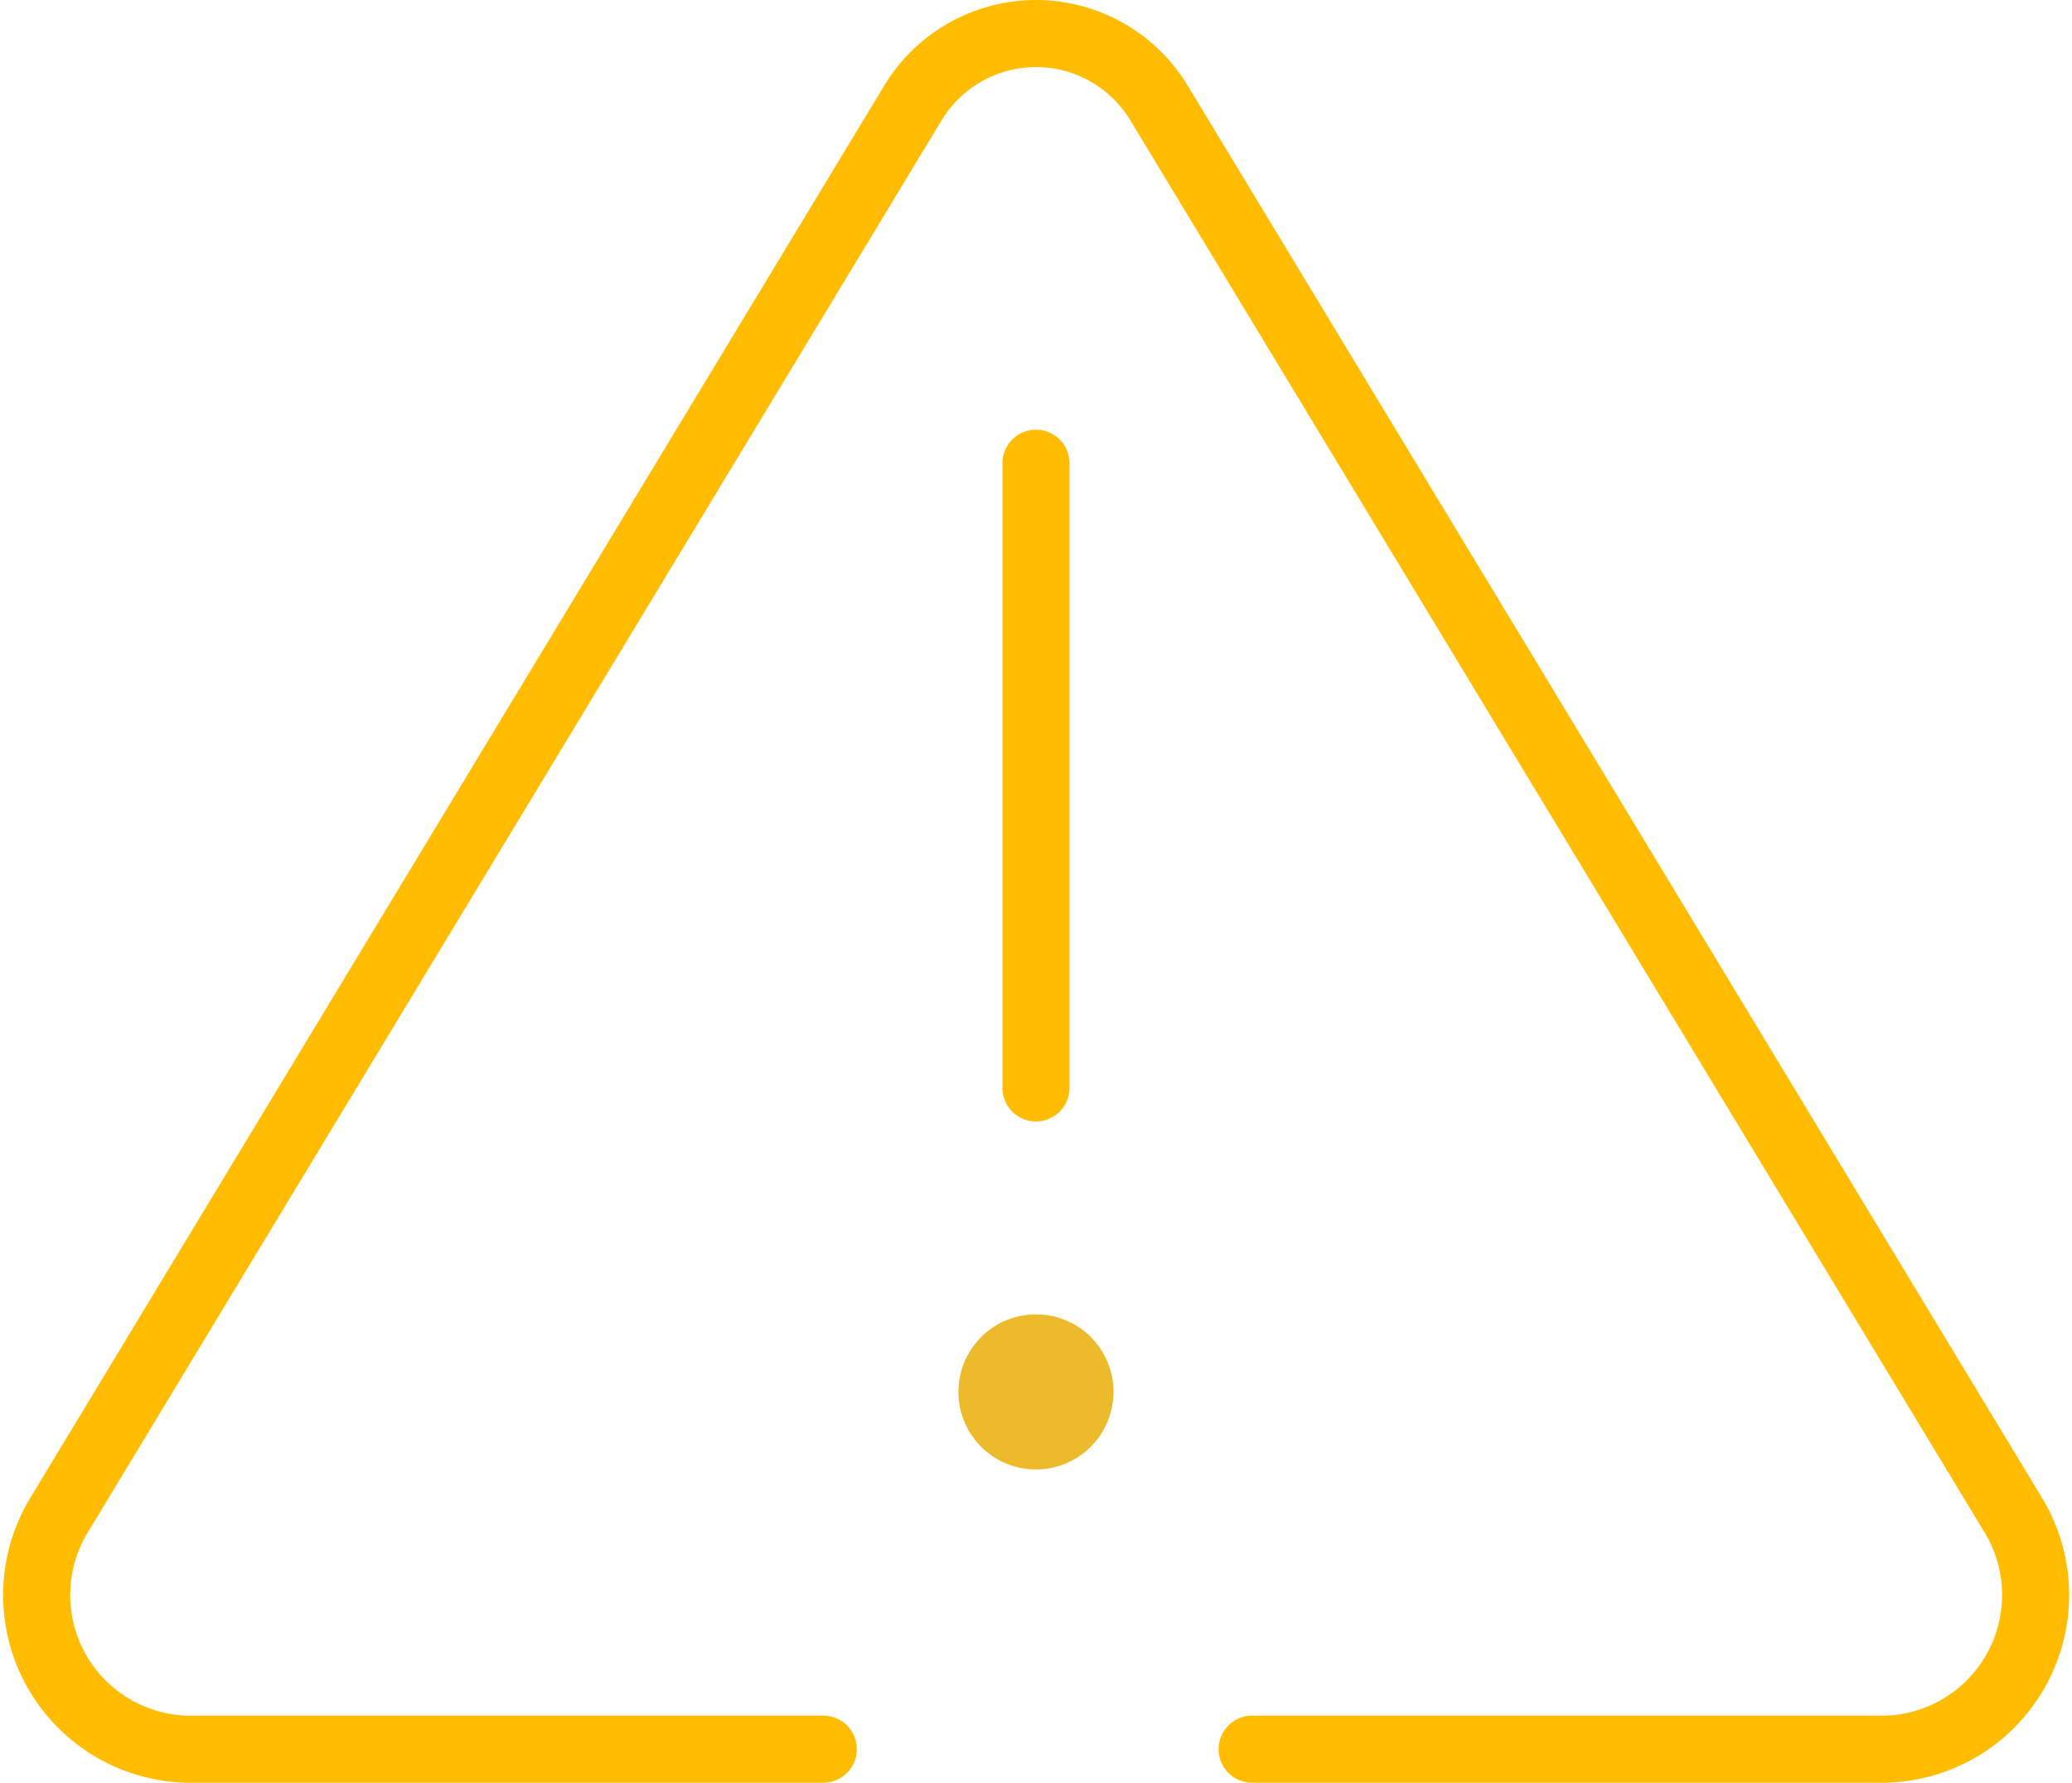 <svg xmlns="http://www.w3.org/2000/svg" width="55.617" height="47.845" viewBox="0 0 55.617 47.845">
  <g id="_Alertas_32x32px_Aviso" data-name=" Alertas / 32x32px / Aviso" transform="translate(0.949 0.9)">
    <g id="Group_7" data-name="Group 7" transform="translate(0 0)">
      <path id="Stroke_1" data-name="Stroke 1" d="M21.15,46.045H4.3a4.138,4.138,0,0,1-3.7-6.222L23.567,1.846a3.859,3.859,0,0,1,6.584,0L53.128,39.823a4.139,4.139,0,0,1-3.707,6.222H32.661" transform="translate(0)" fill="none" stroke="#ffbc00" stroke-linecap="round" stroke-linejoin="round" stroke-width="1.8"/>
      <path id="Stroke_3" data-name="Stroke 3" d="M.5,0V16.766" transform="translate(26.359 11.532)" fill="none" stroke="#ffbc00" stroke-linecap="round" stroke-linejoin="round" stroke-width="1.8"/>
      <path id="Fill_5" data-name="Fill 5" d="M4.161,2.076A2.081,2.081,0,1,1,2.082,0a2.078,2.078,0,0,1,2.08,2.076" transform="translate(24.778 34.376)" fill="#edba2c"/>
    </g>
  </g>
</svg>
